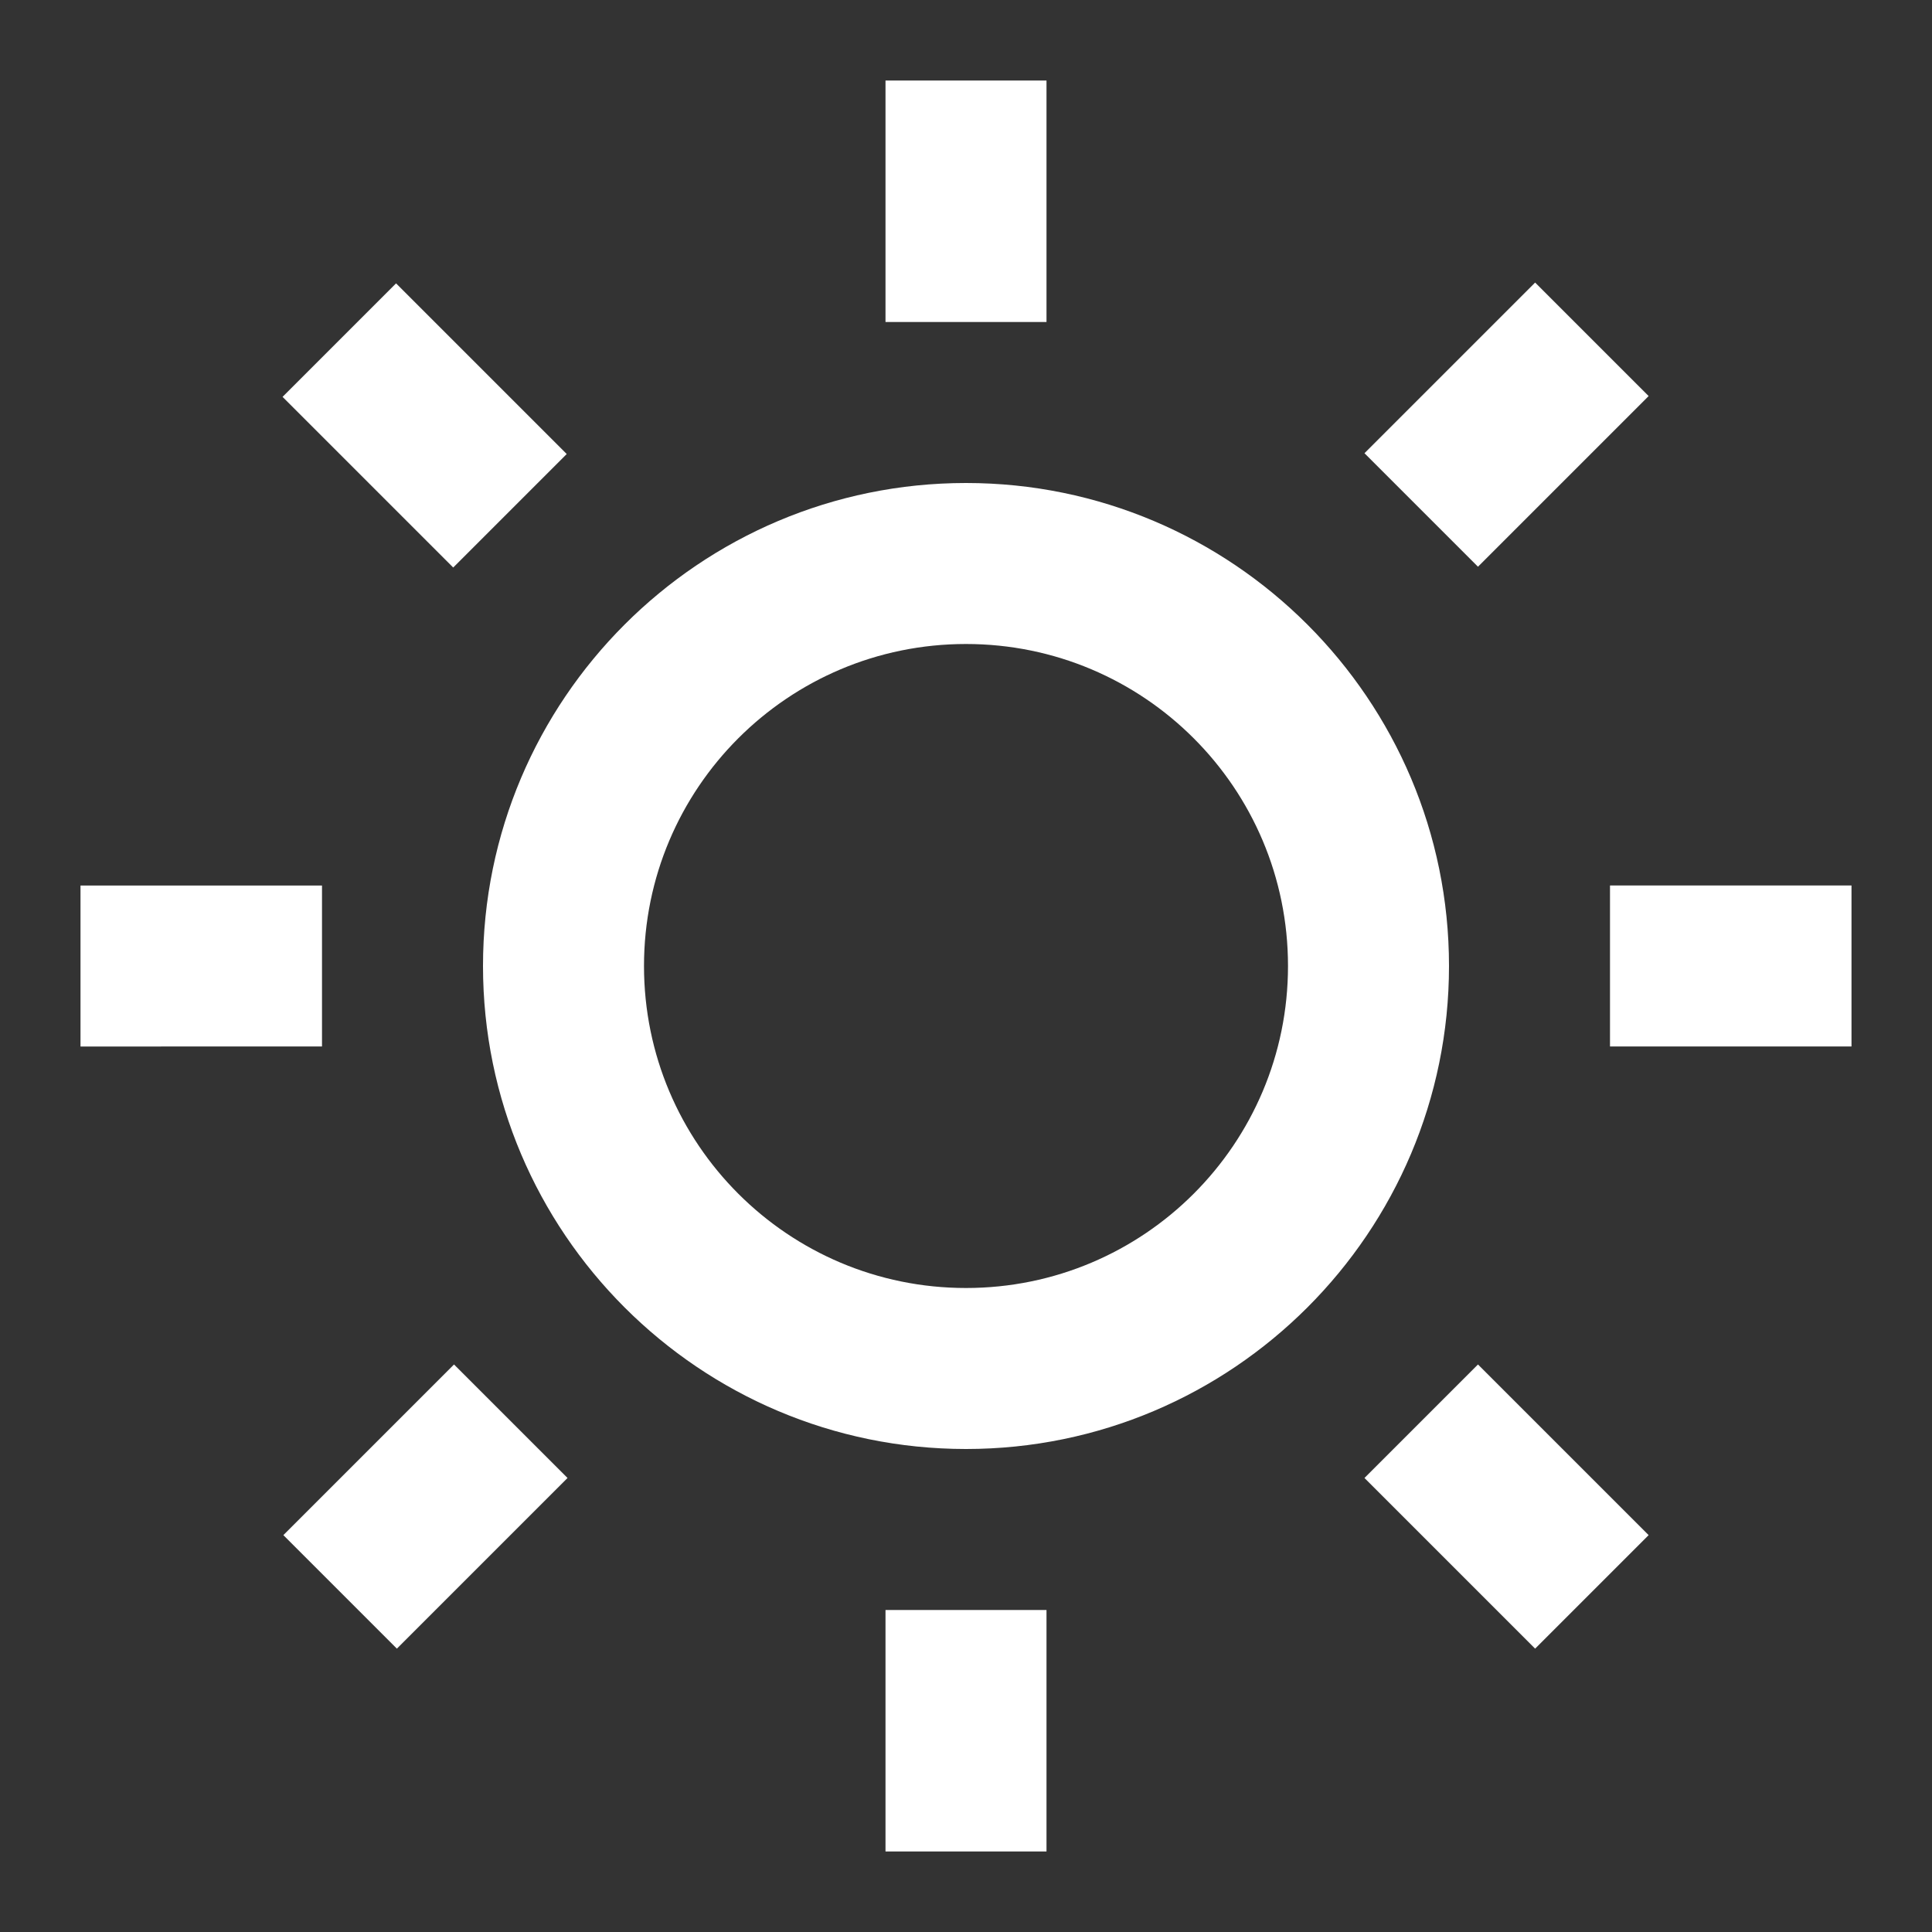 <?xml version="1.0" encoding="UTF-8"?>
<svg id="Layer_1" data-name="Layer 1" xmlns="http://www.w3.org/2000/svg" viewBox="0 0 24 24">
  <rect x="0" y="0" width="24" height="24" fill="#333333" stroke="none"/>
  <defs>
    <style>
      .cls-1 {
        fill: #fff;
        stroke-width: 0px;
      }
    </style>
  </defs>
  <path class="cls-1" d="M12,18c-3.31,0-6-2.69-6-6s2.69-6,6-6,6,2.69,6,6-2.69,6-6,6ZM12,16c2.21,0,4-1.79,4-4s-1.79-4-4-4-4,1.79-4,4,1.79,4,4,4ZM11,1h2v3h-2V1ZM11,20h2v3h-2v-3ZM3.51,4.93l1.41-1.41,2.12,2.12-1.41,1.41-2.12-2.12ZM16.95,18.36l1.41-1.41,2.12,2.12-1.41,1.41-2.12-2.12ZM19.07,3.51l1.41,1.41-2.12,2.12-1.41-1.41,2.12-2.12ZM5.64,16.95l1.41,1.41-2.12,2.12-1.41-1.41,2.12-2.12ZM23,11v2h-3v-2h3ZM4,11v2H1v-2h3Z"/>
</svg>